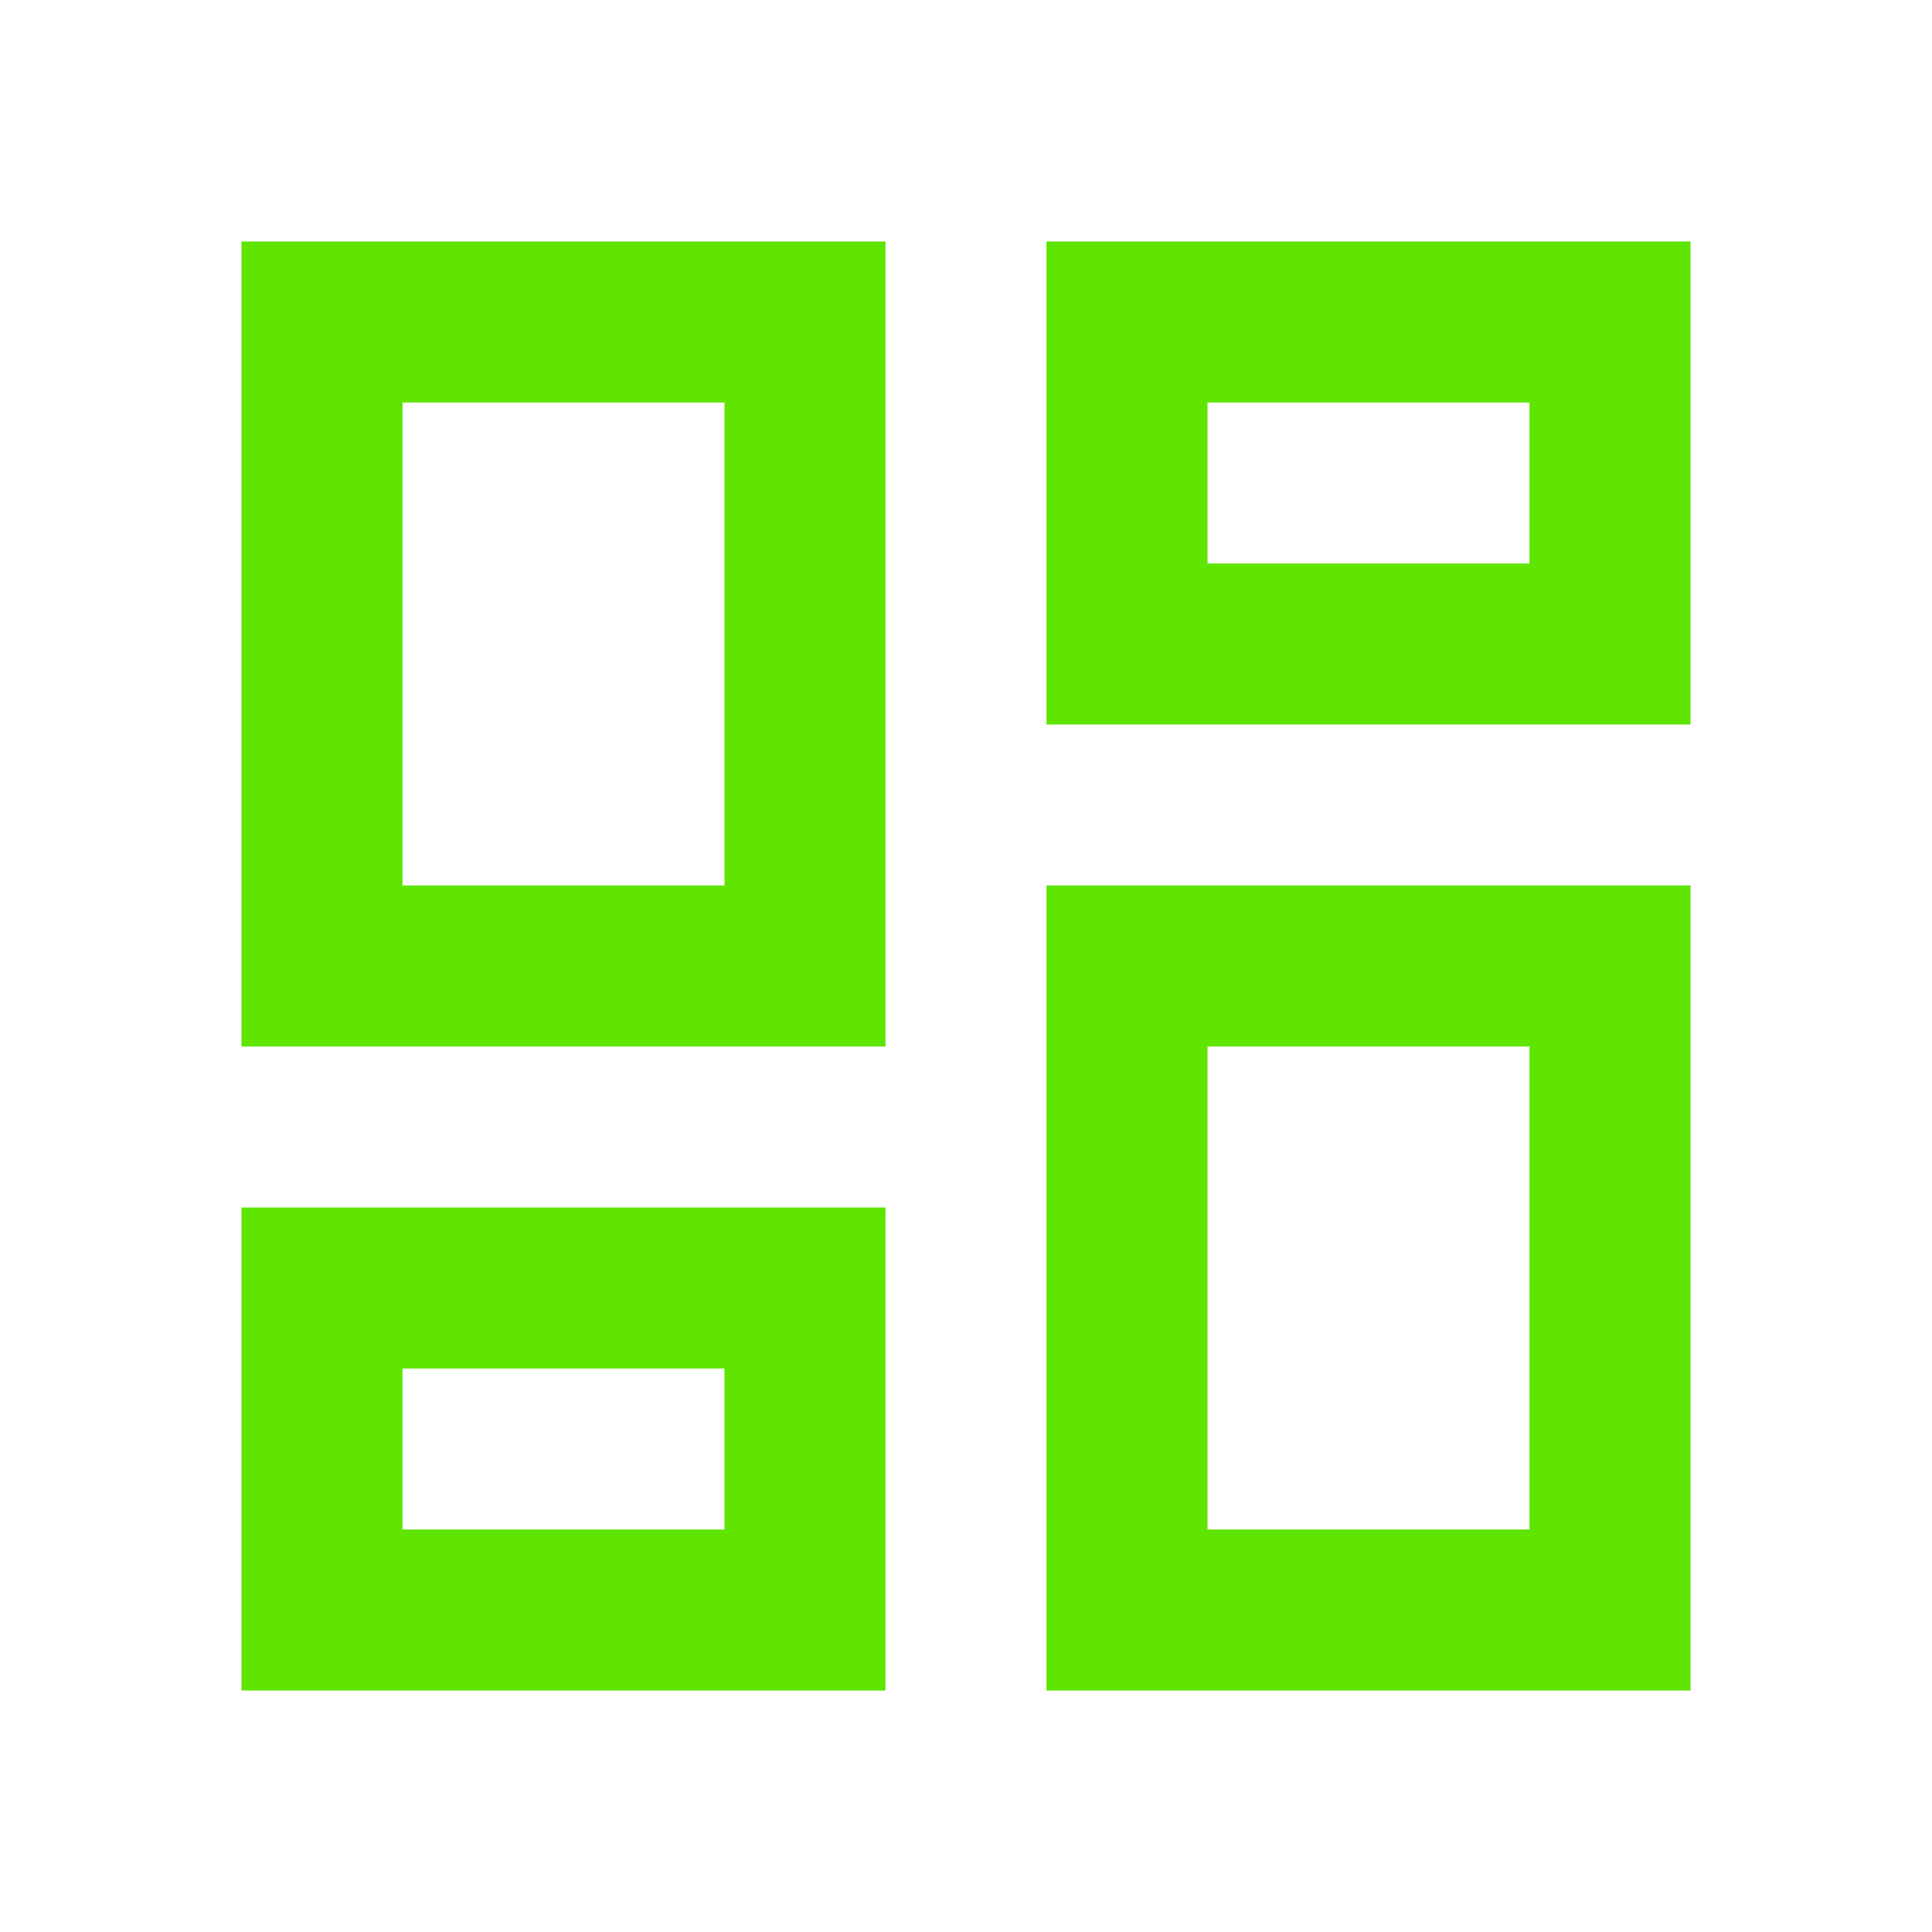 <svg width="48" height="48" viewBox="0 0 48 48" fill="none" xmlns="http://www.w3.org/2000/svg">
<mask id="mask0_8623_1511" style="mask-type:alpha" maskUnits="userSpaceOnUse" x="0" y="0" width="48" height="48">
<rect width="48" height="48" fill="#D9D9D9"/>
</mask>
<g mask="url(#mask0_8623_1511)">
<path d="M26 18V6H42V18H26ZM6 26V6H22V26H6ZM26 42V22H42V42H26ZM6 42V30H22V42H6ZM10 22H18V10H10V22ZM30 38H38V26H30V38ZM30 14H38V10H30V14ZM10 38H18V34H10V38Z" fill="#5FE500"/>
</g>
</svg>
